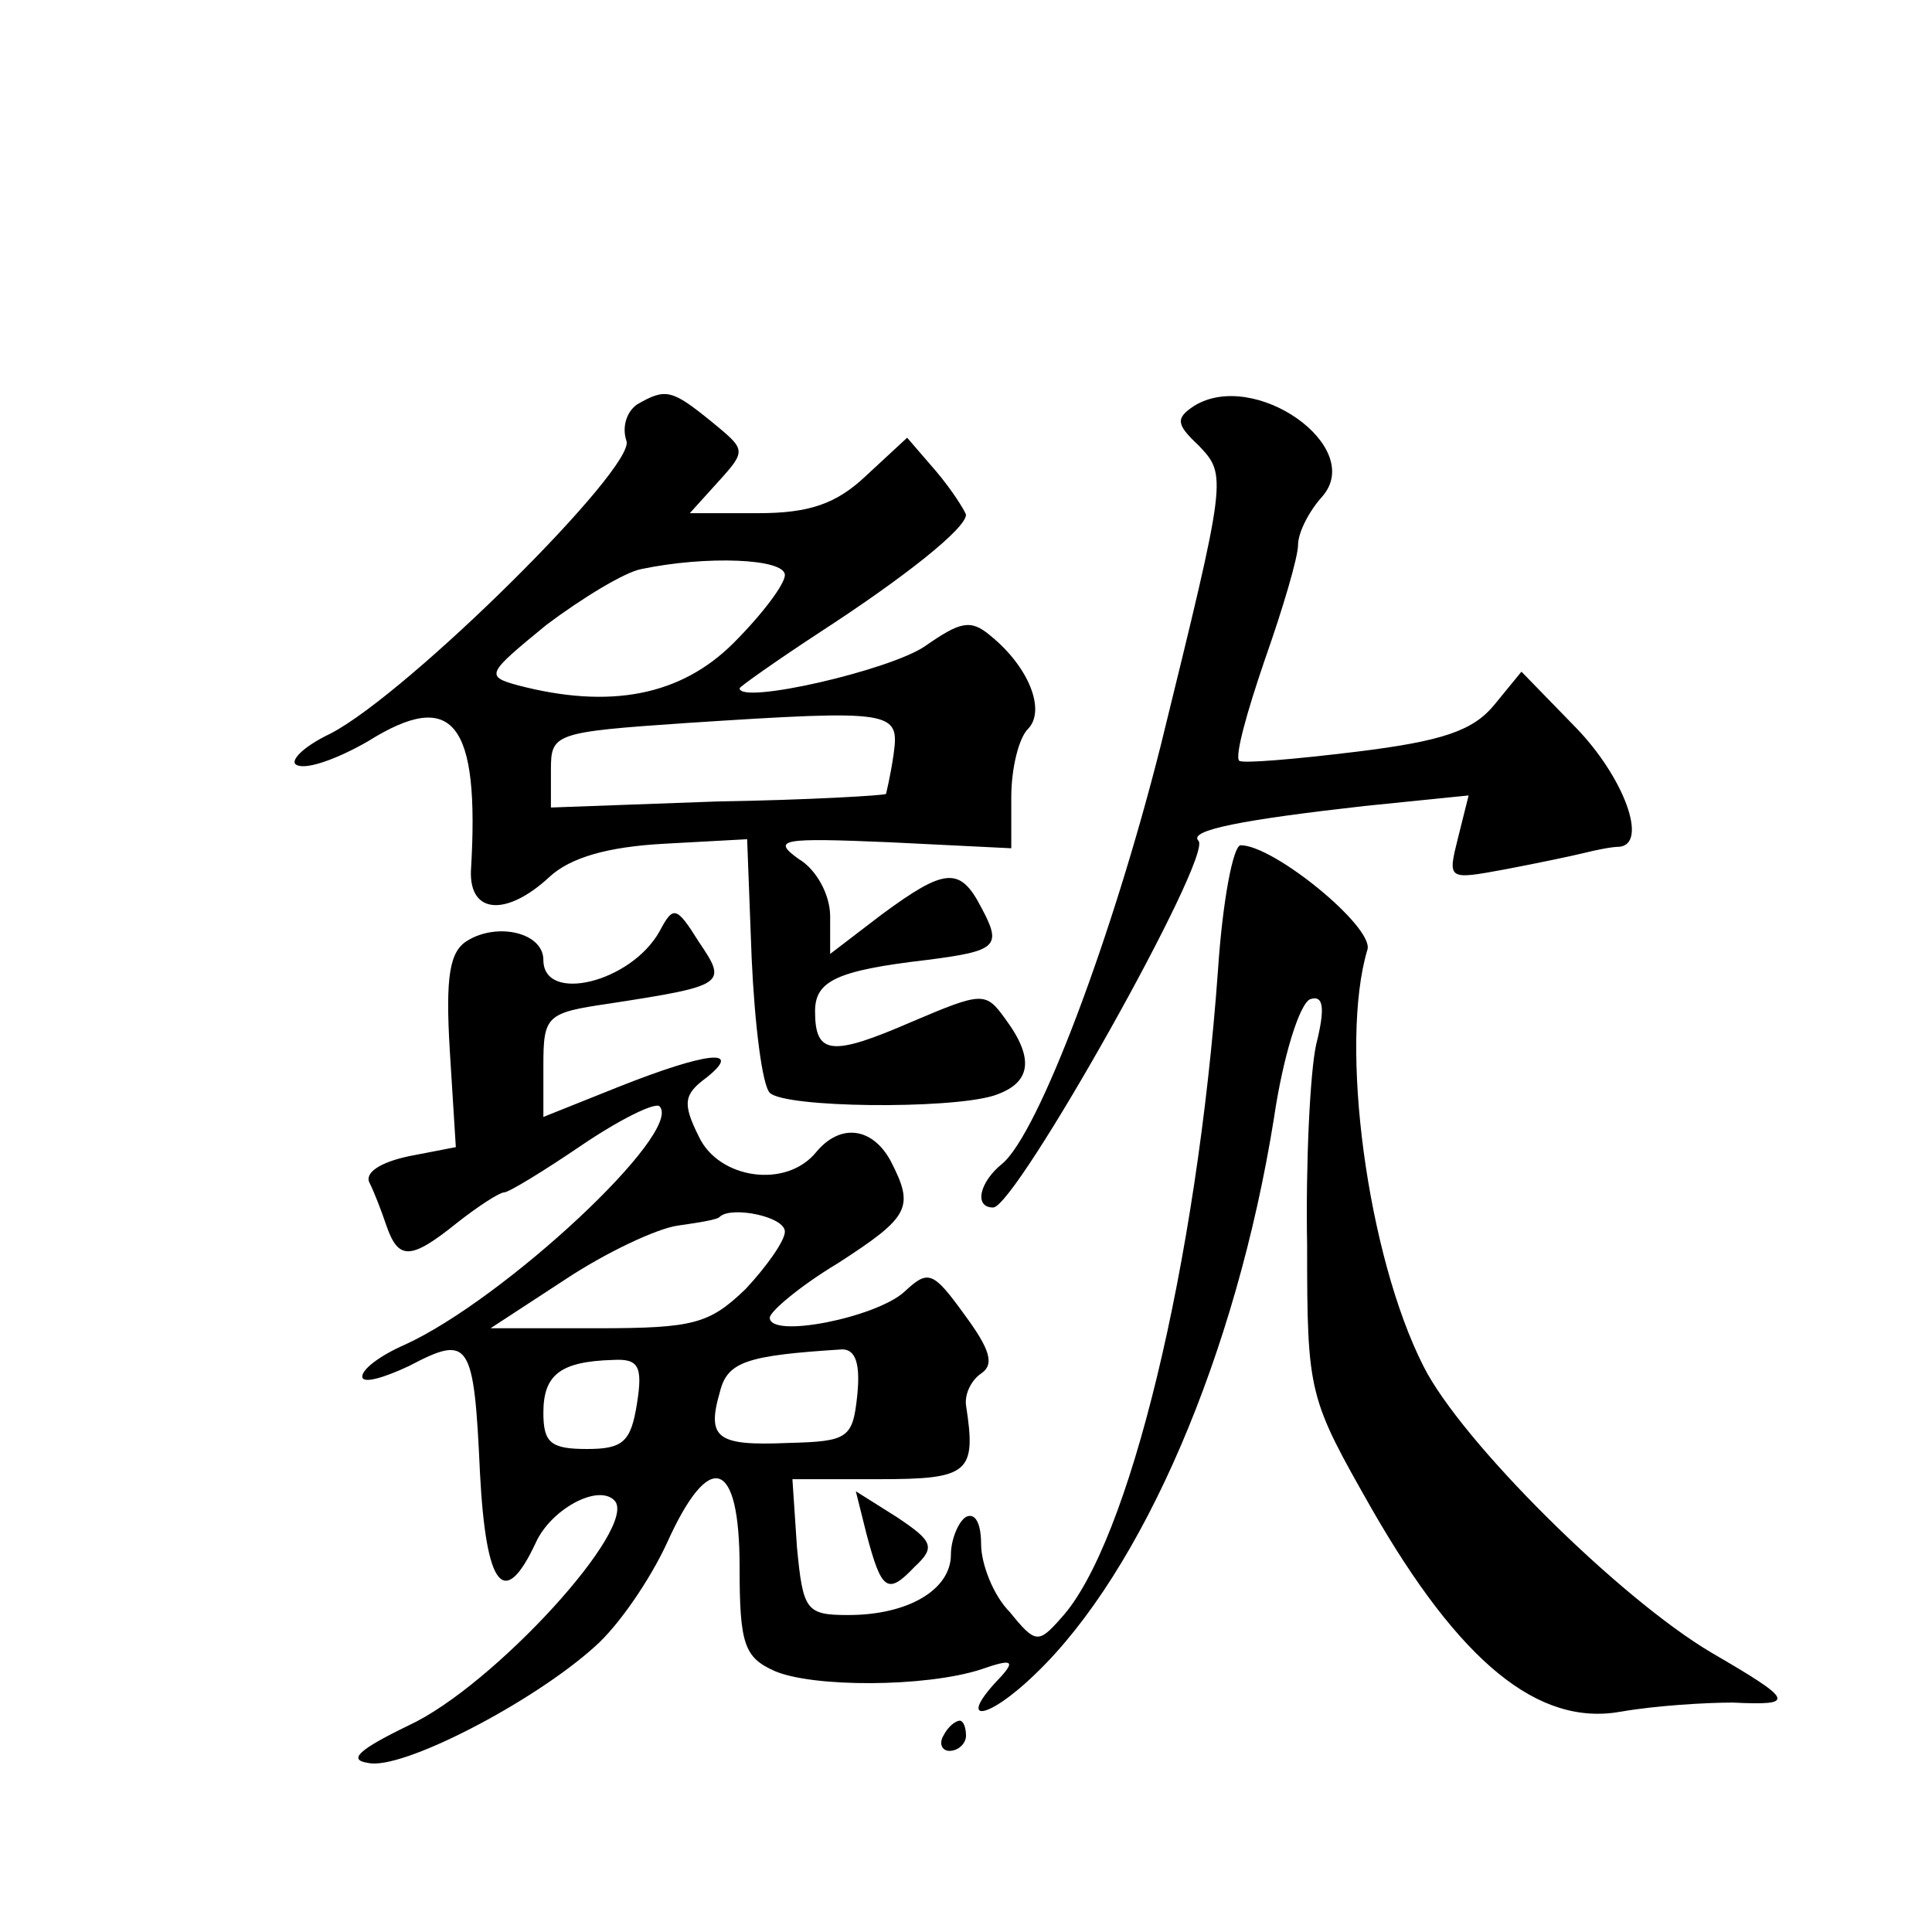 <?xml version="1.0" standalone="no"?>
<!DOCTYPE svg PUBLIC "-//W3C//DTD SVG 20010904//EN"
 "http://www.w3.org/TR/2001/REC-SVG-20010904/DTD/svg10.dtd">
<svg version="1.0" xmlns="http://www.w3.org/2000/svg"
 width="128pt" height="128pt" viewBox="0 0 128 128"
 preserveAspectRatio="xMidYMid meet">
<g transform="translate(0,128) scale(0.1,-0.1)"
fill="#0" stroke="none">
<path d="M422 1012 c-7 -5 -10 -15 -7 -24 7 -17 -144 -167 -196 -194 -19 -9 -28
-19 -22 -21 7 -3 28 5 47 16 56 35 74 13 68 -86 -1 -29 24 -30 52 -4 14 13 39 20
76 22 l55 3 3 -79 c2 -44 7 -84 12 -89 10 -10 118 -11 148 -2 25 8 28 24 8 51 -13
18 -15 18 -62 -2 -53 -23 -64 -22 -64 7 0 20 14 27 74 34 47 6 50 9 36 35 -14 27
-24 26 -66 -5 l-34 -26 0 25 c0 14 -9 31 -21 38 -18 13 -11 14 60 11 l81 -4 0 34
c0 19 5 39 11 45 12 12 1 41 -25 62 -13 11 -20 9 -43 -7 -23 -16 -123 -39 -123
-28 0 1 24 18 53 37 57 37 97 69 97 78 -1 3 -9 16 -20 29 l-19 22 -27 -25 c-20
-19 -38 -25 -72 -25 l-45 0 19 21 c19 21 18 21 -5 40 -26 21 -30 22 -49 11z m98
-113 c0 -6 -15 -26 -34 -45 -35 -35 -82 -44 -143 -28 -22 6 -20 8 19 40 24 18 52
35 63 37 43 9 95 7 95 -4z m72 -119 c-2 -14 -5 -26 -5 -26 -1 -1 -51 -4 -112 -5
l-110 -4 0 25 c0 24 2 25 90 31 138 9 141 8 137 -21z M791 1011 c-12 -8 -12 -12
3 -26 19 -20 19 -20 -25 -199 -32 -127 -81 -257 -105 -277 -15 -12 -19 -29 -6 -29
15 0 146 233 136 243 -7 7 30 14 110 23 l69 7 -7 -28 c-7 -28 -7 -28 31 -21 21
4 45 9 53 11 8 2 18 4 23 4 19 2 3 46 -29 79 l-36 37 -18 -22 c-14 -17 -34 -24
-91 -31 -41 -5 -76 -8 -78 -6 -3 3 5 32 17 67 12 34 22 68 22 76 0 8 7 22 16 32
29 33 -45 85 -85 60z M807 638 c-14 -195 -59 -381 -104 -430 -15 -17 -17 -17 -34
4 -11 11 -19 32 -19 45 0 14 -4 21 -10 18 -5 -3 -10 -15 -10 -25 0 -23 -28 -40
-68 -40 -28 0 -30 3 -34 45 l-3 45 57 0 c60 0 65 4 58 49 -1 8 4 17 10 21 9 6 6
16 -11 39 -21 29 -24 30 -40 15 -19 -17 -89 -31 -89 -17 0 4 20 21 45 36 48 31
51 37 35 68 -12 22 -33 25 -49 6 -20 -25 -65 -18 -78 10 -11 22 -10 28 5 39 25
20 0 17 -58 -6 l-50 -20 0 34 c0 33 2 35 43 41 78 12 79 13 60 41 -15 24 -17 24
-26 7 -19 -34 -77 -48 -77 -19 0 18 -30 25 -50 13 -12 -7 -15 -23 -12 -73 l4 -64
-31 -6 c-19 -4 -30 -11 -26 -18 3 -6 8 -19 11 -28 8 -23 16 -23 47 2 14 11 28 20
31 20 3 0 26 14 51 31 25 17 49 29 52 26 16 -17 -103 -128 -169 -158 -16 -7 -28
-16 -28 -21 0 -5 14 -1 31 7 40 21 43 17 47 -71 4 -76 16 -91 37 -46 10 22 41 39
52 28 17 -17 -80 -123 -136 -149 -33 -16 -41 -23 -27 -25 22 -5 109 40 150 77 16
14 37 45 48 69 28 62 48 56 48 -16 0 -51 3 -60 23 -69 25 -11 100 -11 137 1 20
7 23 6 13 -5 -30 -31 -10 -30 23 2 71 68 133 212 158 368 6 41 17 76 24 79 9 3
10 -6 4 -30 -4 -18 -7 -78 -6 -133 0 -99 1 -101 43 -175 58 -101 110 -144 165 -134
23 4 56 6 74 6 42 -2 41 1 -14 33 -61 36 -166 140 -191 190 -37 73 -56 213 -37
276 4 15 -62 69 -84 69 -5 0 -12 -37 -15 -82z m-287 -174 c0 -6 -12 -23 -26 -38
-24 -23 -34 -26 -98 -26 l-71 0 49 32 c27 18 61 34 75 36 14 2 27 4 28 6 8 7 43
0 43 -10z m48 -108 c-3 -29 -6 -31 -46 -32 -47 -2 -54 3 -45 34 5 20 18 24 81 28
9 0 12 -10 10 -30z m-146 -6 c-4 -25 -9 -30 -33 -30 -24 0 -29 4 -29 24 0 25 11
34 46 35 17 1 20 -4 16 -29z M574 264 c10 -38 14 -41 32 -22 14 13 12 17 -12 33
l-27 17 7 -28z M625 130 c-3 -5 -1 -10 4 -10 6 0 11 5 11 10 0 6 -2 10 -4 10 -3
0 -8 -4 -11 -10z"/>
</g>
</svg>
